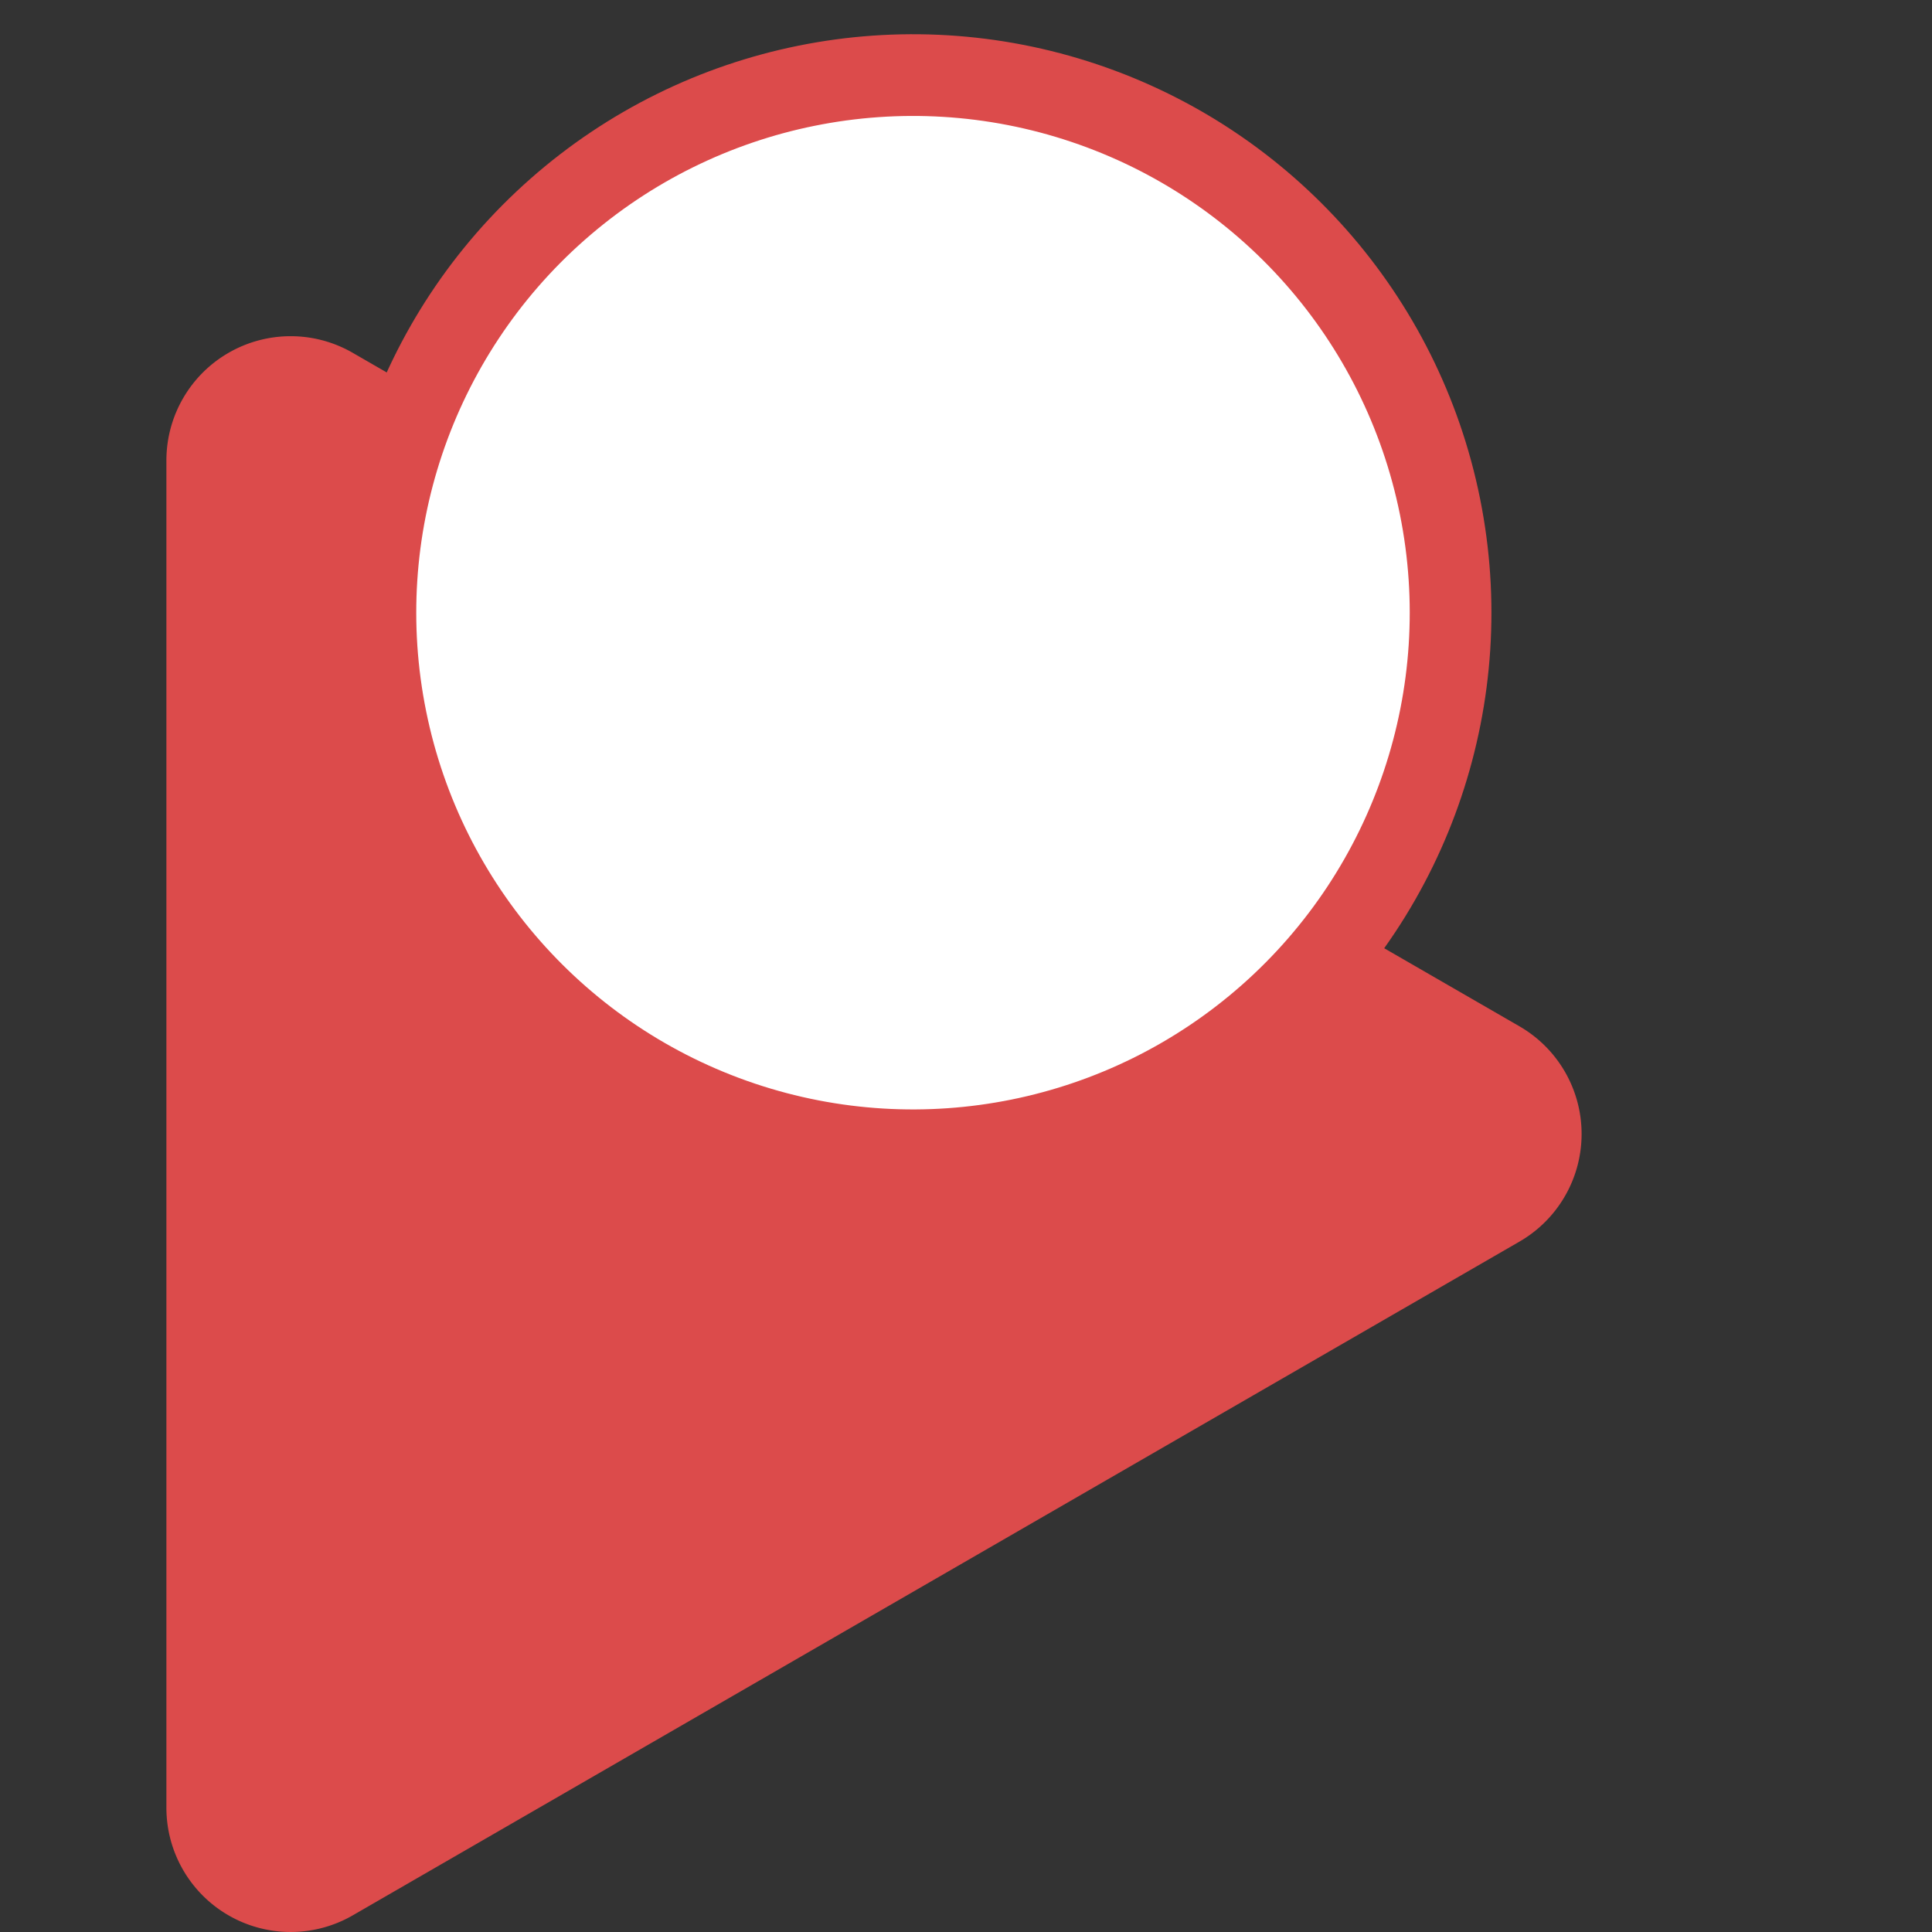 <svg xmlns="http://www.w3.org/2000/svg" xmlns:xlink="http://www.w3.org/1999/xlink" width="100" height="100" viewBox="0 0 100 100" fill="rgb(220,75,75)">
  <rect x="0" y="0" width="100" height="100" fill="#333333" stroke="none"/>
  <defs>
    <clipPath id="clip-Forma_de_produtos" >
      <rect width="100" height="100"/>
    </clipPath>
  </defs>
  <g id="Forma_de_produtos" data-name="Forma de produtos" clip-path="url(#clip-Forma_de_produtos)">
    <path class="red" fill="inherit" id="Path_1" data-name="Path 1" d="M197.778,3282.91l-7.1,4.1-33.594,19.4-19.7,11.376a6.431,6.431,0,0,1-9.646-5.569V3242.48a6.431,6.431,0,0,1,9.646-5.569l60.391,34.861A6.434,6.434,0,0,1,197.778,3282.91Z" transform="translate(-119.125 -3218.648)"/>
    <circle id="Ellipse_1" data-name="Ellipse 1" cx="29.948" cy="29.948" r="29.948" transform="matrix(0.98, -0.198, 0.198, 0.98, 11.975, 8.295)"/>
    <circle id="Ellipse_2" data-name="Ellipse 2" cx="25.716" cy="25.716" r="25.716" transform="matrix(0.98, -0.198, 0.198, 0.98, 16.963, 11.603)" fill="#fff"/>
  </g>
</svg>
